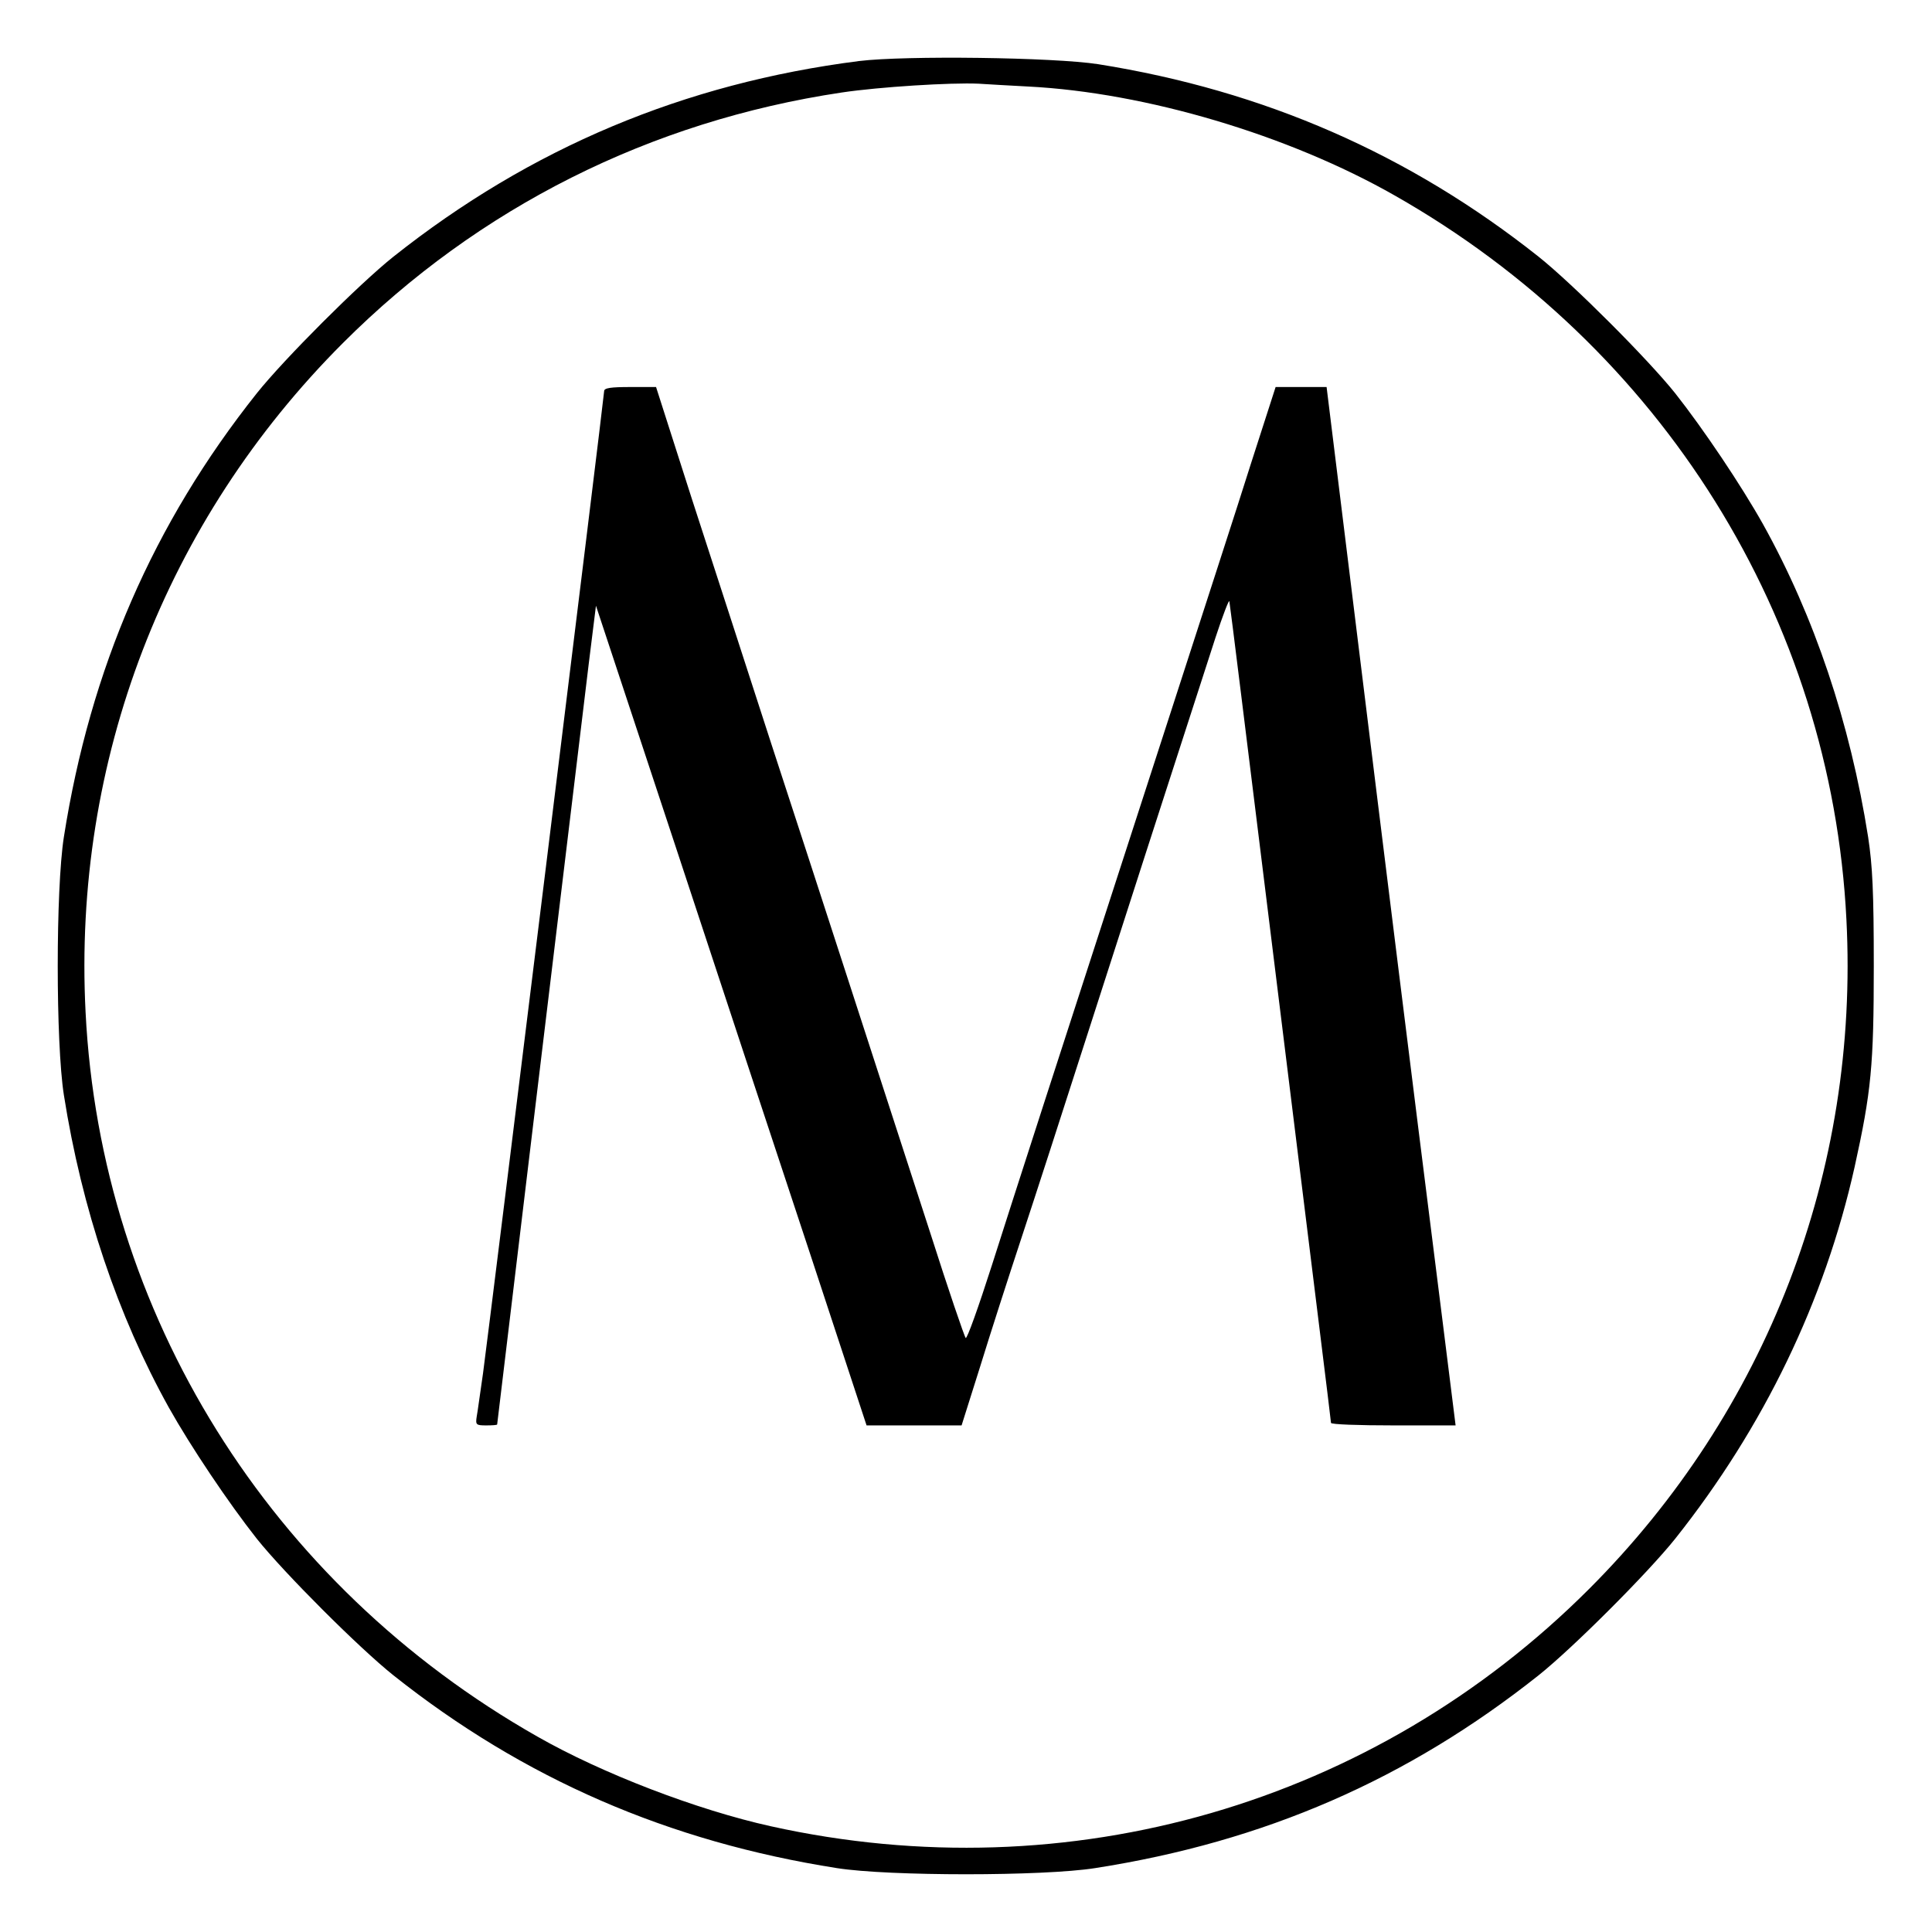 <?xml version="1.0" encoding="UTF-8" standalone="no"?> <svg xmlns="http://www.w3.org/2000/svg" width="614pt" height="614pt" viewBox="0 0 614 614" preserveAspectRatio="xMidYMid meet">  <g transform="translate(0,614) scale(0.1,-0.1)" fill="#000000" stroke="none"> <path d="M2730 5946 c-556 -71 -1044 -276 -1480 -622 -109 -87 -347 -325 -434 -434 -329 -414 -529 -875 -613 -1410 -26 -165 -26 -655 0 -820 57 -362 171 -701 334 -994 69 -123 189 -302 279 -416 87 -109 325 -347 434 -434 414 -329 875 -529 1410 -613 165 -26 655 -26 820 0 539 84 993 282 1410 613 109 87 347 325 434 434 282 355 475 756 570 1181 53 240 61 323 61 639 0 235 -4 318 -18 410 -57 362 -171 701 -334 994 -69 123 -189 302 -279 416 -87 109 -325 347 -434 434 -411 326 -872 528 -1400 612 -142 22 -612 28 -760 10z m538 -81 c373 -19 827 -154 1164 -346 851 -483 1388 -1345 1436 -2301 41 -800 -253 -1563 -818 -2128 -683 -683 -1652 -964 -2600 -754 -235 52 -537 168 -742 285 -851 483 -1388 1345 -1436 2302 -41 799 253 1562 818 2127 431 431 977 705 1585 796 120 18 348 32 435 28 30 -2 101 -6 158 -9z"></path> <path d="M1920 4897 c0 -16 -364 -2967 -385 -3122 -9 -60 -17 -122 -20 -137 -4 -26 -2 -28 30 -28 19 0 35 1 35 3 0 3 208 1731 291 2417 l23 185 253 -765 c139 -421 332 -1007 430 -1302 l177 -538 151 0 151 0 59 187 c32 104 91 287 131 408 40 121 134 411 209 645 118 367 243 755 408 1264 23 70 43 122 44 115 2 -8 59 -471 128 -1029 69 -558 141 -1141 160 -1295 19 -154 35 -283 35 -287 0 -5 89 -8 198 -8 l198 0 -41 328 c-23 180 -116 922 -206 1650 l-163 1322 -81 0 -81 0 -78 -242 c-42 -134 -156 -484 -251 -778 -393 -1211 -501 -1546 -573 -1772 -42 -131 -79 -235 -83 -230 -4 4 -55 153 -112 332 -188 579 -365 1126 -507 1560 -76 234 -189 584 -252 777 l-113 353 -82 0 c-62 0 -83 -3 -83 -13z"></path> </g> </svg> 